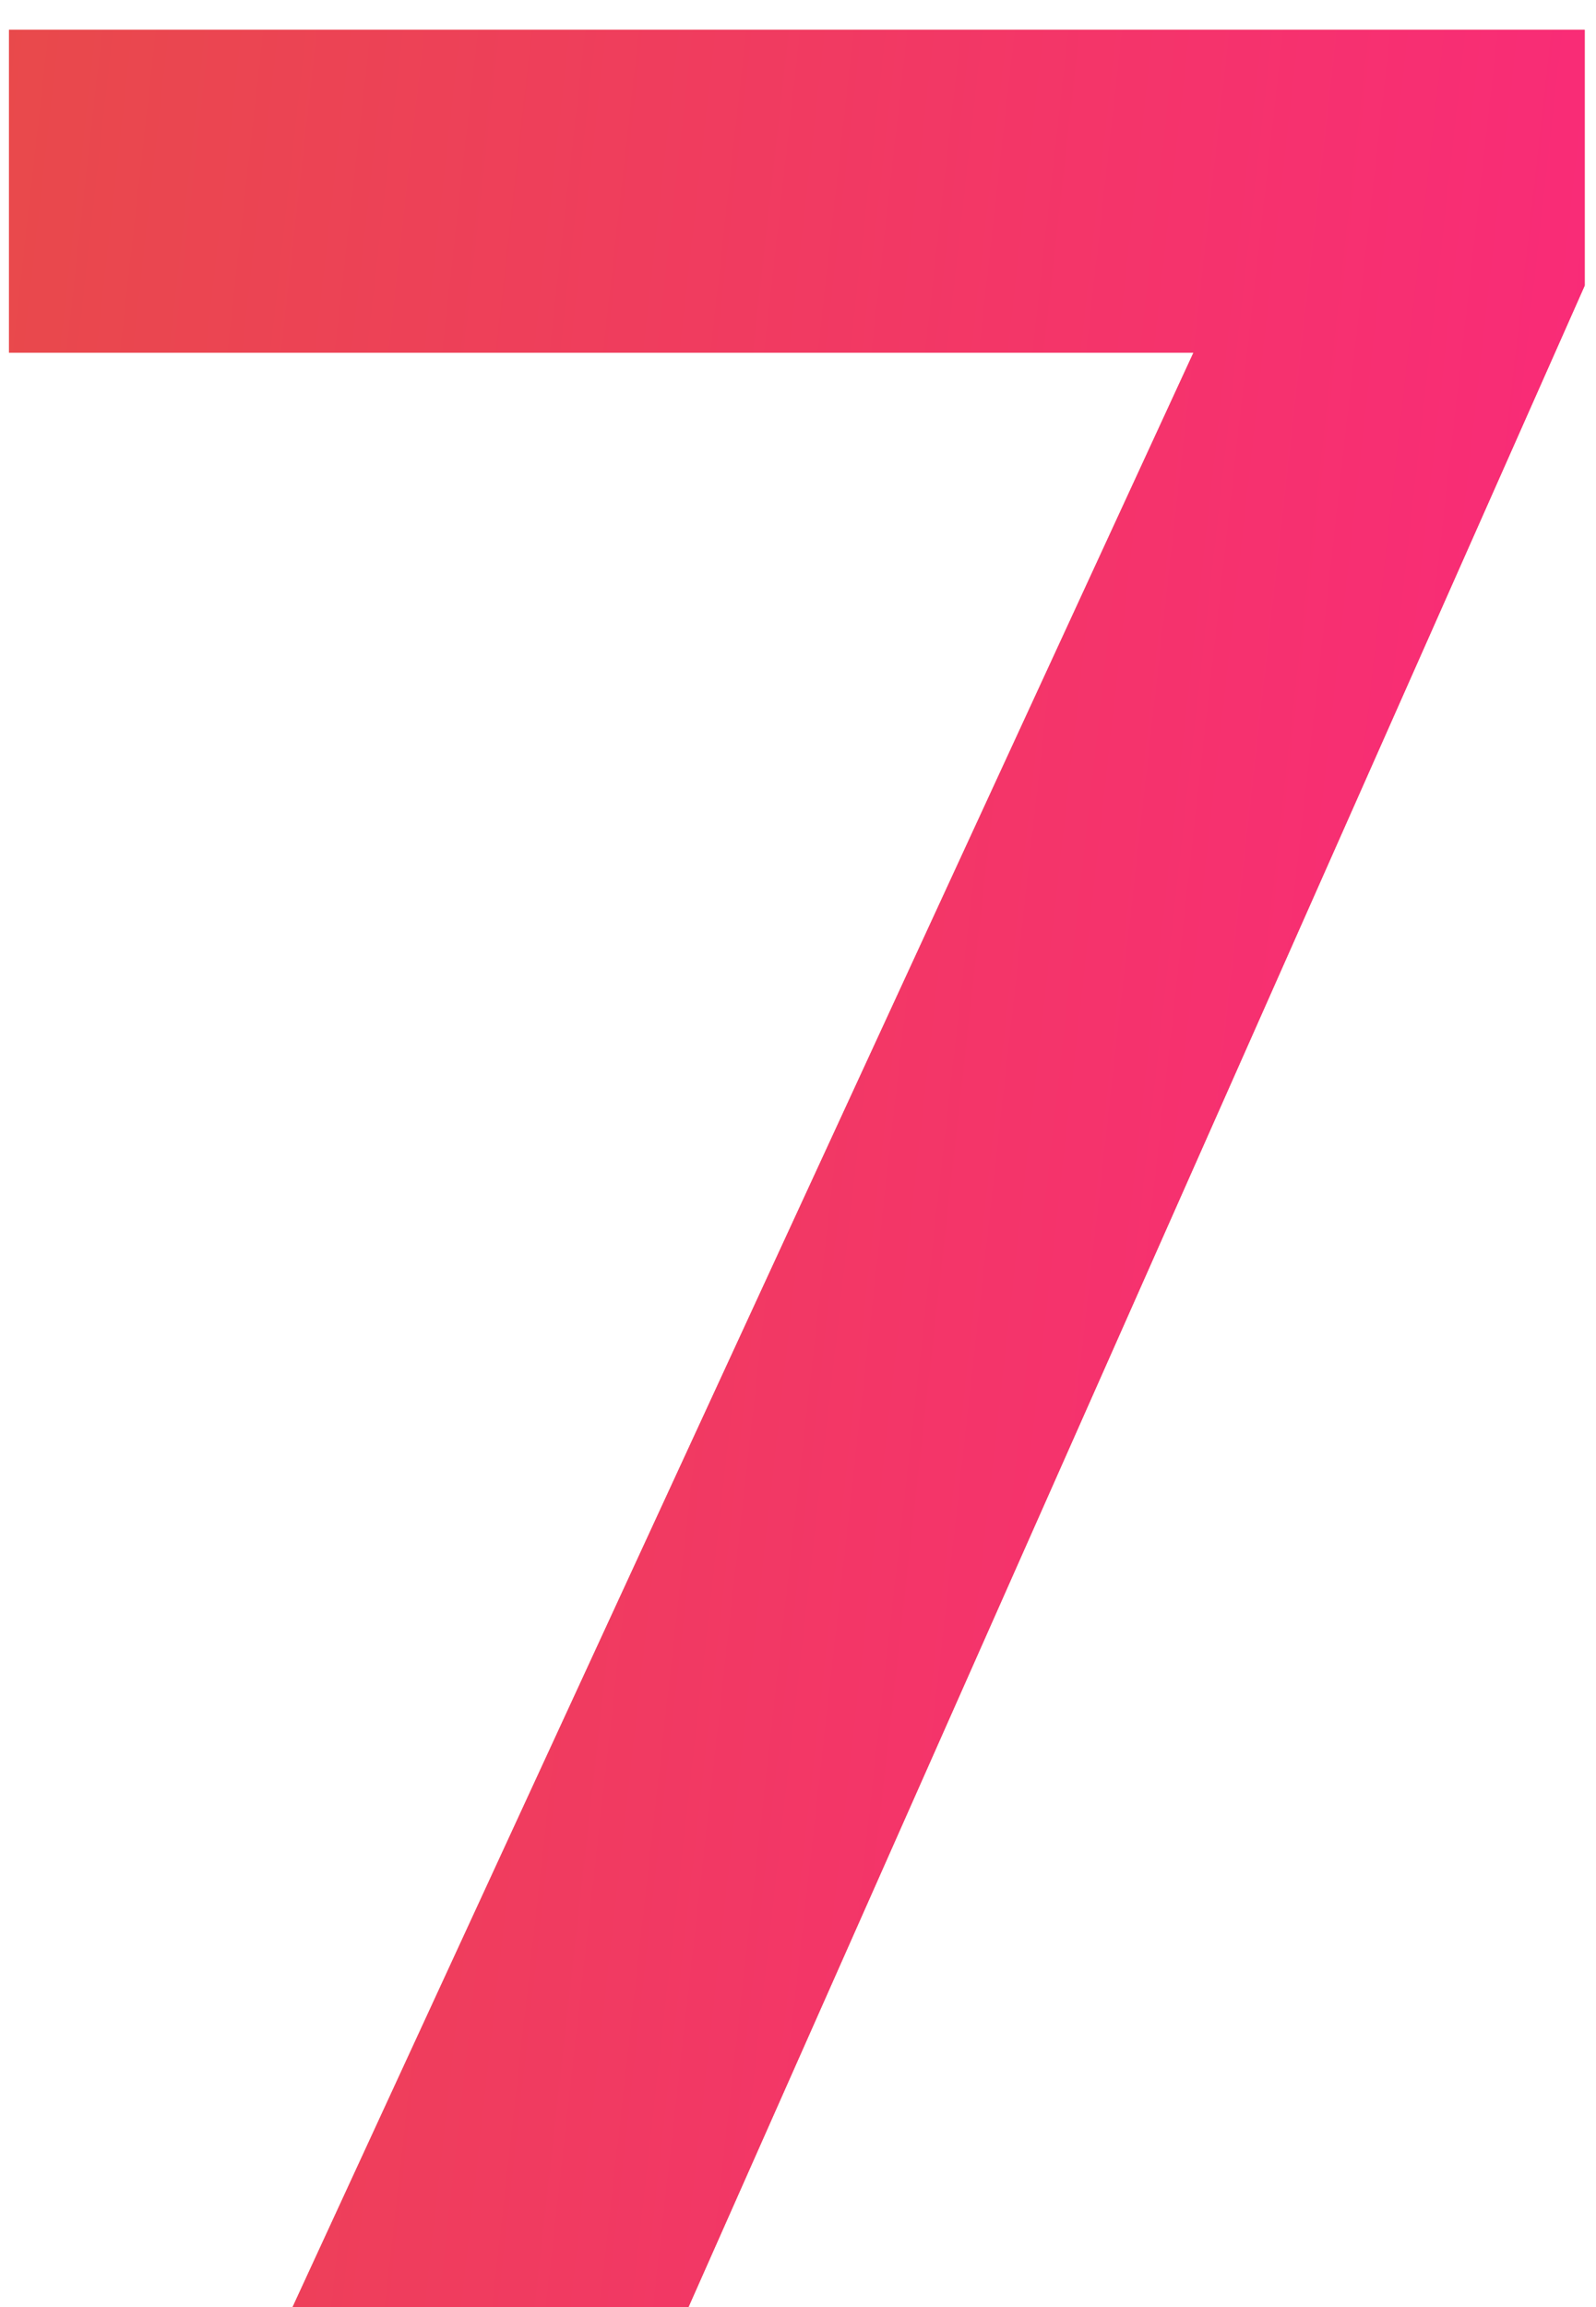 <?xml version="1.0" encoding="UTF-8"?> <svg xmlns="http://www.w3.org/2000/svg" width="45" height="65" viewBox="0 0 45 65" fill="none"> <path d="M8.25 65L33.65 9.937H0.252V0.84H44.681V8.047L19.412 65H8.25Z" fill="#E84A4A"></path> <path d="M8.25 65L33.65 9.937H0.252V0.84H44.681V8.047L19.412 65H8.25Z" fill="url(#paint0_linear)"></path> <defs> <linearGradient id="paint0_linear" x1="-3" y1="19.56" x2="50.825" y2="25.578" gradientUnits="userSpaceOnUse"> <stop stop-color="#E84A4A"></stop> <stop offset="1" stop-color="#FC267F"></stop> </linearGradient> </defs> </svg> 